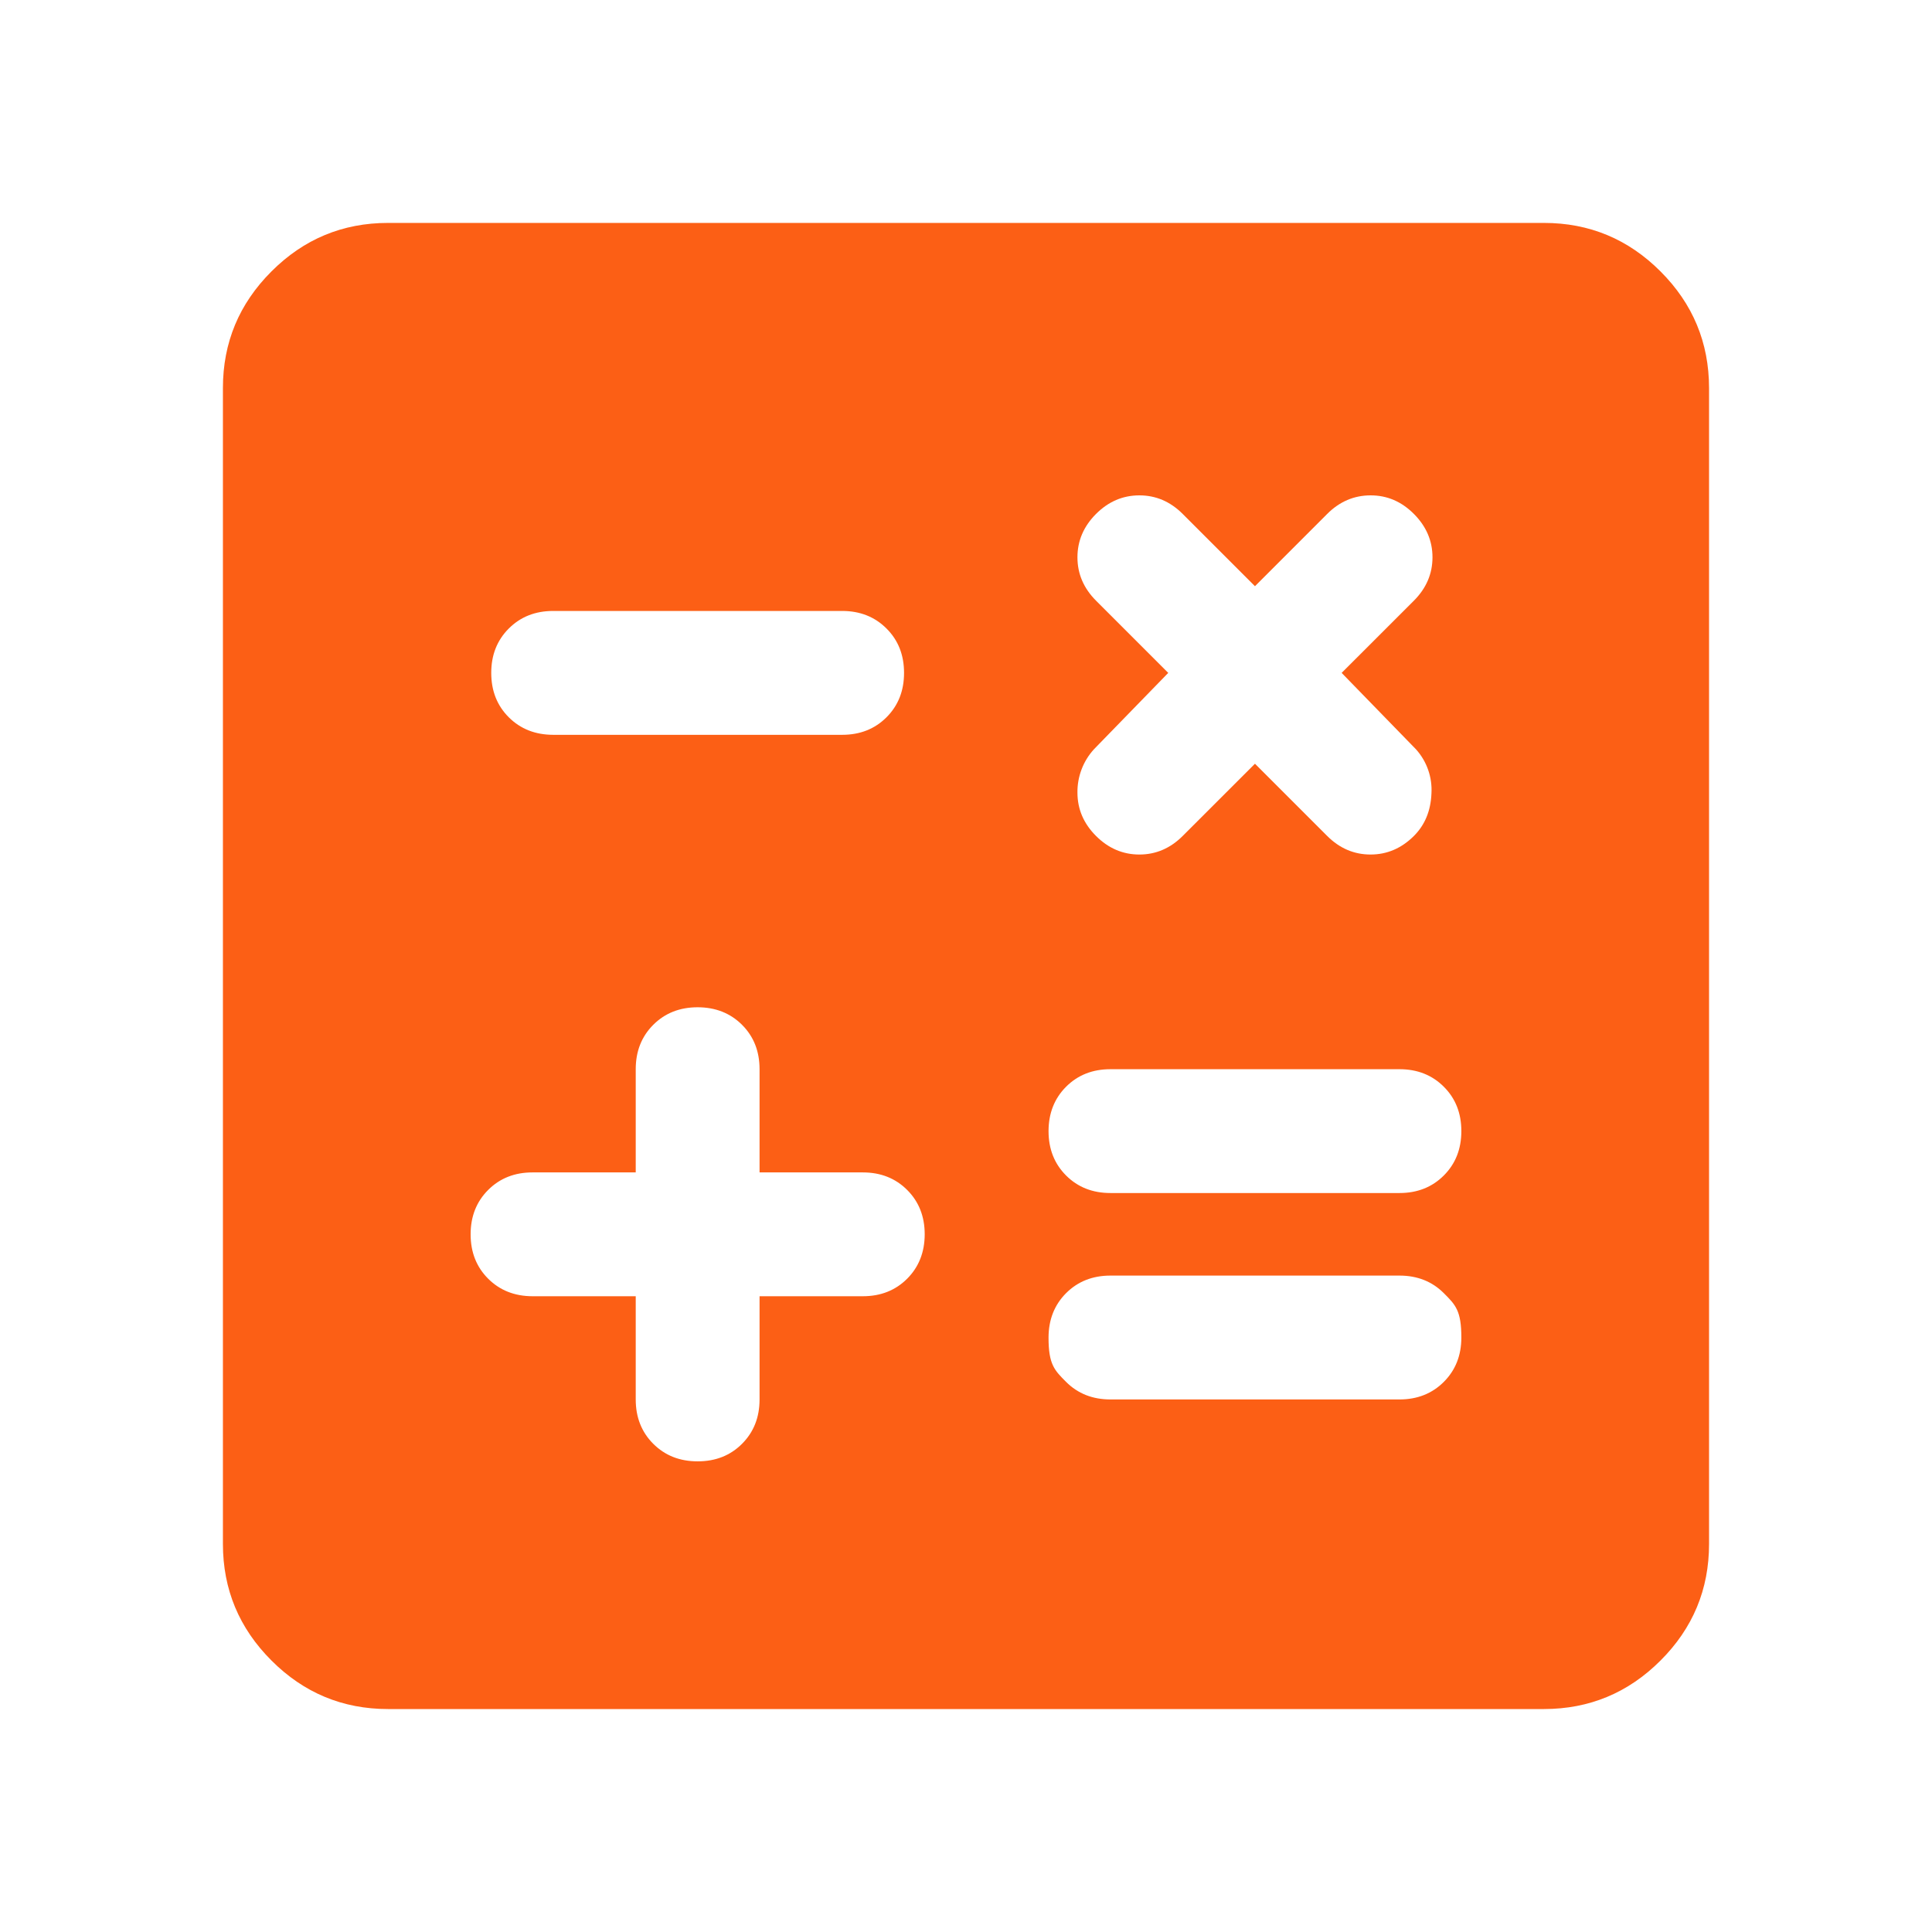 <svg version="1.1" xmlns="http://www.w3.org/2000/svg" xmlns:xlink="http://www.w3.org/1999/xlink" width="52px" height="52px" viewBox="0,0,256,256"><g fill="#fc5f15" fill-rule="nonzero" stroke="none" stroke-width="1" stroke-linecap="butt" stroke-linejoin="miter" stroke-miterlimit="10" stroke-dasharray="" stroke-dashoffset="0" font-family="none" font-weight="none" font-size="none" text-anchor="none" style="mix-blend-mode: normal"><g transform="scale(4.923,4.923)"><path d="M17.111,34.889v2.778c0,0.481 0.157,0.879 0.472,1.194c0.315,0.315 0.713,0.472 1.195,0.472c0.482,0 0.88,-0.157 1.194,-0.472c0.315,-0.315 0.472,-0.713 0.472,-1.194v-2.778h2.778c0.482,0 0.88,-0.157 1.195,-0.472c0.314,-0.315 0.471,-0.713 0.472,-1.195c0,-0.481 -0.157,-0.879 -0.472,-1.194c-0.315,-0.315 -0.713,-0.472 -1.195,-0.472h-2.778v-2.778c0,-0.482 -0.157,-0.88 -0.472,-1.195c-0.315,-0.314 -0.713,-0.471 -1.194,-0.472c-0.482,0 -0.88,0.157 -1.195,0.472c-0.315,0.315 -0.472,0.713 -0.472,1.195v2.778h-2.778c-0.481,0 -0.879,0.157 -1.194,0.472c-0.315,0.315 -0.472,0.713 -0.472,1.194c0,0.482 0.157,0.88 0.472,1.195c0.315,0.314 0.713,0.471 1.194,0.472zM29.889,37.667h7.778c0.481,0 0.879,-0.158 1.194,-0.473c0.315,-0.315 0.472,-0.713 0.472,-1.194c0,-0.722 -0.157,-0.88 -0.472,-1.194c-0.315,-0.315 -0.713,-0.473 -1.194,-0.473h-7.778c-0.482,0 -0.88,0.158 -1.195,0.473c-0.314,0.315 -0.471,0.713 -0.472,1.194c-0.001,0.722 0.158,0.88 0.472,1.194c0.315,0.315 0.713,0.473 1.195,0.473M29.889,32.111h7.778c0.481,0 0.879,-0.157 1.194,-0.472c0.315,-0.315 0.472,-0.713 0.472,-1.195c0,-0.482 -0.157,-0.88 -0.472,-1.194c-0.315,-0.315 -0.713,-0.472 -1.194,-0.472h-7.778c-0.482,0 -0.88,0.157 -1.195,0.472c-0.314,0.315 -0.471,0.713 -0.472,1.194c0,0.482 0.157,0.88 0.472,1.195c0.315,0.315 0.713,0.472 1.195,0.472M33.778,20.556l1.944,1.944c0.333,0.333 0.722,0.5 1.167,0.5c0.444,0 0.833,-0.167 1.167,-0.5c0.296,-0.296 0.453,-0.676 0.472,-1.139c0.027,-0.438 -0.123,-0.868 -0.417,-1.194l-2,-2.056l1.945,-1.944c0.333,-0.334 0.5,-0.723 0.5,-1.167c0,-0.444 -0.167,-0.833 -0.5,-1.167c-0.333,-0.334 -0.722,-0.501 -1.167,-0.5c-0.445,0.001 -0.834,0.167 -1.167,0.5l-1.944,1.945l-1.945,-1.945c-0.333,-0.333 -0.722,-0.5 -1.166,-0.5c-0.445,0 -0.834,0.167 -1.167,0.5c-0.333,0.334 -0.5,0.723 -0.5,1.167c0,0.444 0.167,0.833 0.5,1.167l1.944,1.944l-2,2.056c-0.29,0.318 -0.449,0.735 -0.444,1.166c0,0.445 0.167,0.834 0.5,1.167c0.333,0.333 0.722,0.5 1.167,0.5c0.444,0 0.833,-0.167 1.166,-0.5zM14.888,19.778h7.779c0.481,0 0.879,-0.157 1.194,-0.472c0.315,-0.315 0.472,-0.713 0.472,-1.195c0,-0.482 -0.157,-0.88 -0.472,-1.194c-0.315,-0.315 -0.713,-0.473 -1.194,-0.473h-7.778c-0.482,0 -0.88,0.158 -1.195,0.473c-0.315,0.315 -0.472,0.713 -0.472,1.194c0,0.482 0.157,0.88 0.472,1.195c0.315,0.314 0.713,0.471 1.195,0.472zM10.445,46c-1.222,0 -2.268,-0.435 -3.138,-1.306c-0.871,-0.87 -1.307,-1.916 -1.307,-3.138v-31.112c0,-1.222 0.435,-2.268 1.306,-3.138c0.87,-0.871 1.916,-1.306 3.138,-1.306h31.112c1.222,0 2.268,0.435 3.138,1.306c0.87,0.87 1.305,1.916 1.306,3.138v31.112c0,1.222 -0.435,2.268 -1.306,3.138c-0.87,0.87 -1.916,1.305 -3.138,1.306z"></path></g></g></svg>